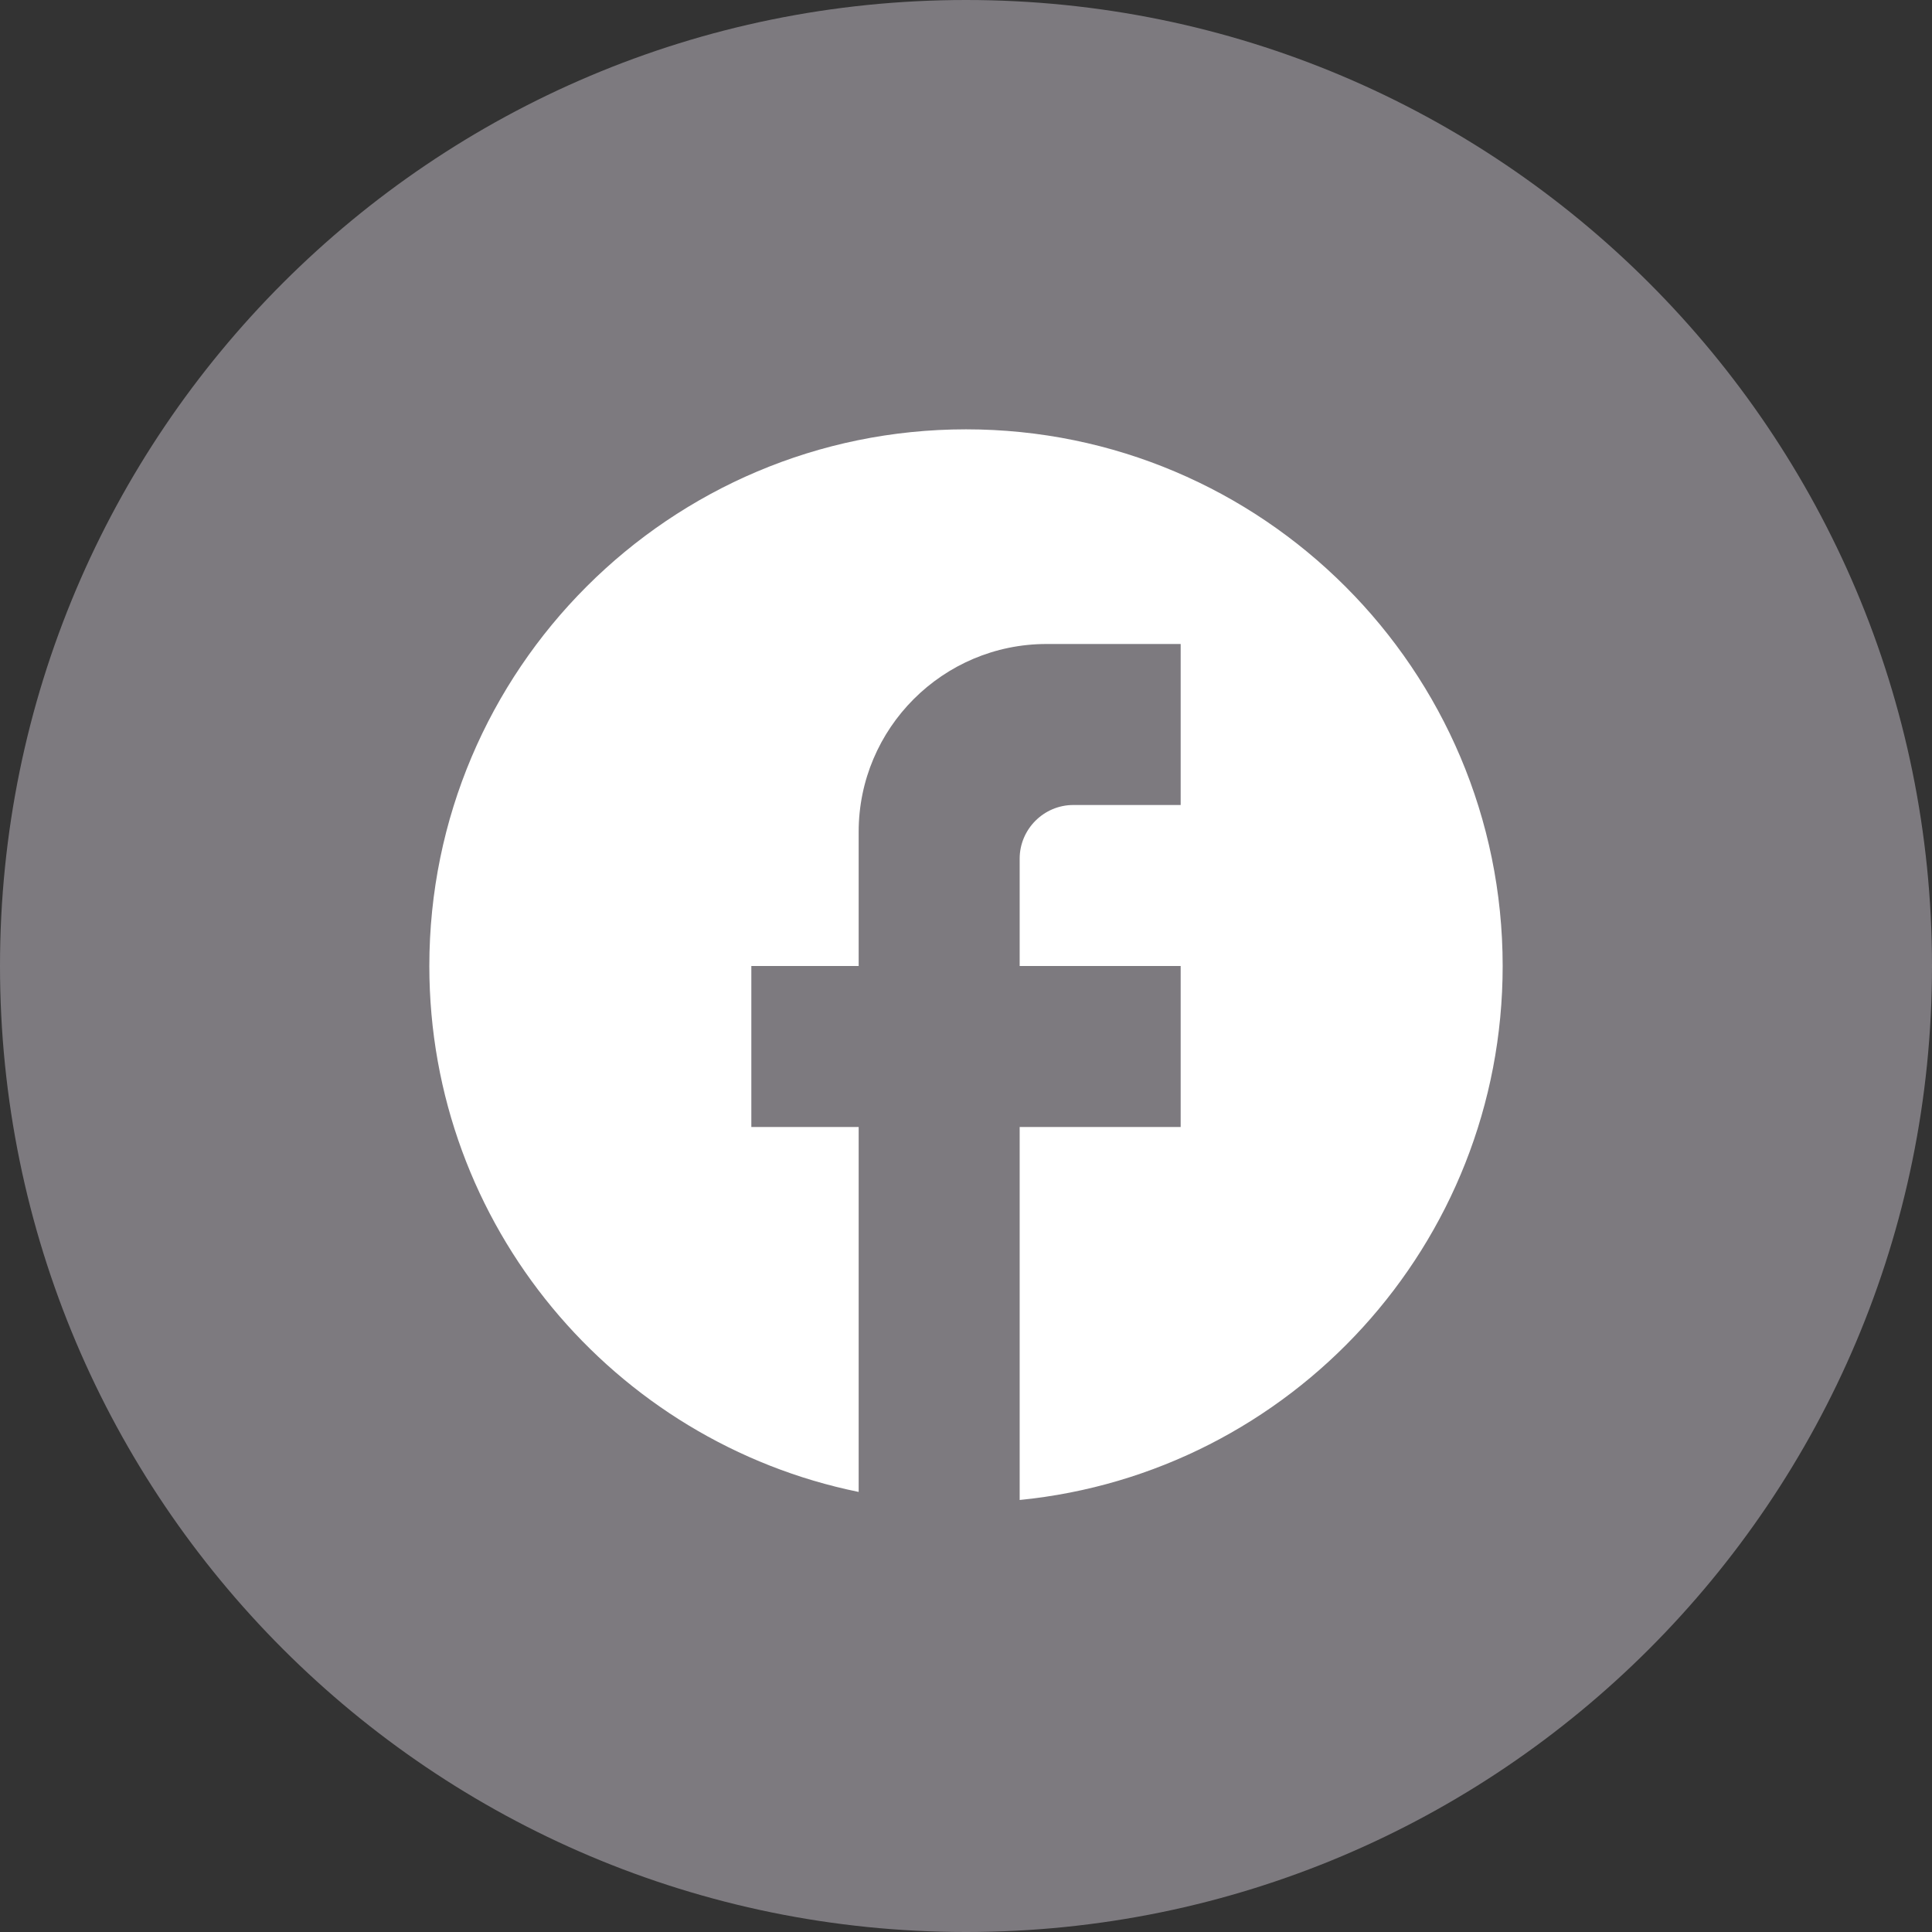 <svg width="36" height="36" viewBox="0 0 36 36" fill="none" xmlns="http://www.w3.org/2000/svg">
<rect x="0" y="0" width="36" height="36" fill="#333333" stroke="none"/>
<path d="M18 36C27.941 36 36 27.941 36 18C36 8.059 27.941 0 18 0C8.059 0 0 8.059 0 18C0 27.941 8.059 36 18 36Z" fill="#7D7A7F"/>
<path d="M28 18C28 12.48 23.52 8 18 8C12.48 8 8 12.48 8 18C8 22.84 11.44 26.87 16 27.8V21H14V18H16V15.5C16 13.57 17.57 12 19.5 12H22V15H20C19.45 15 19 15.45 19 16V18H22V21H19V27.95C24.05 27.45 28 23.19 28 18Z" fill="white"/>
</svg>

